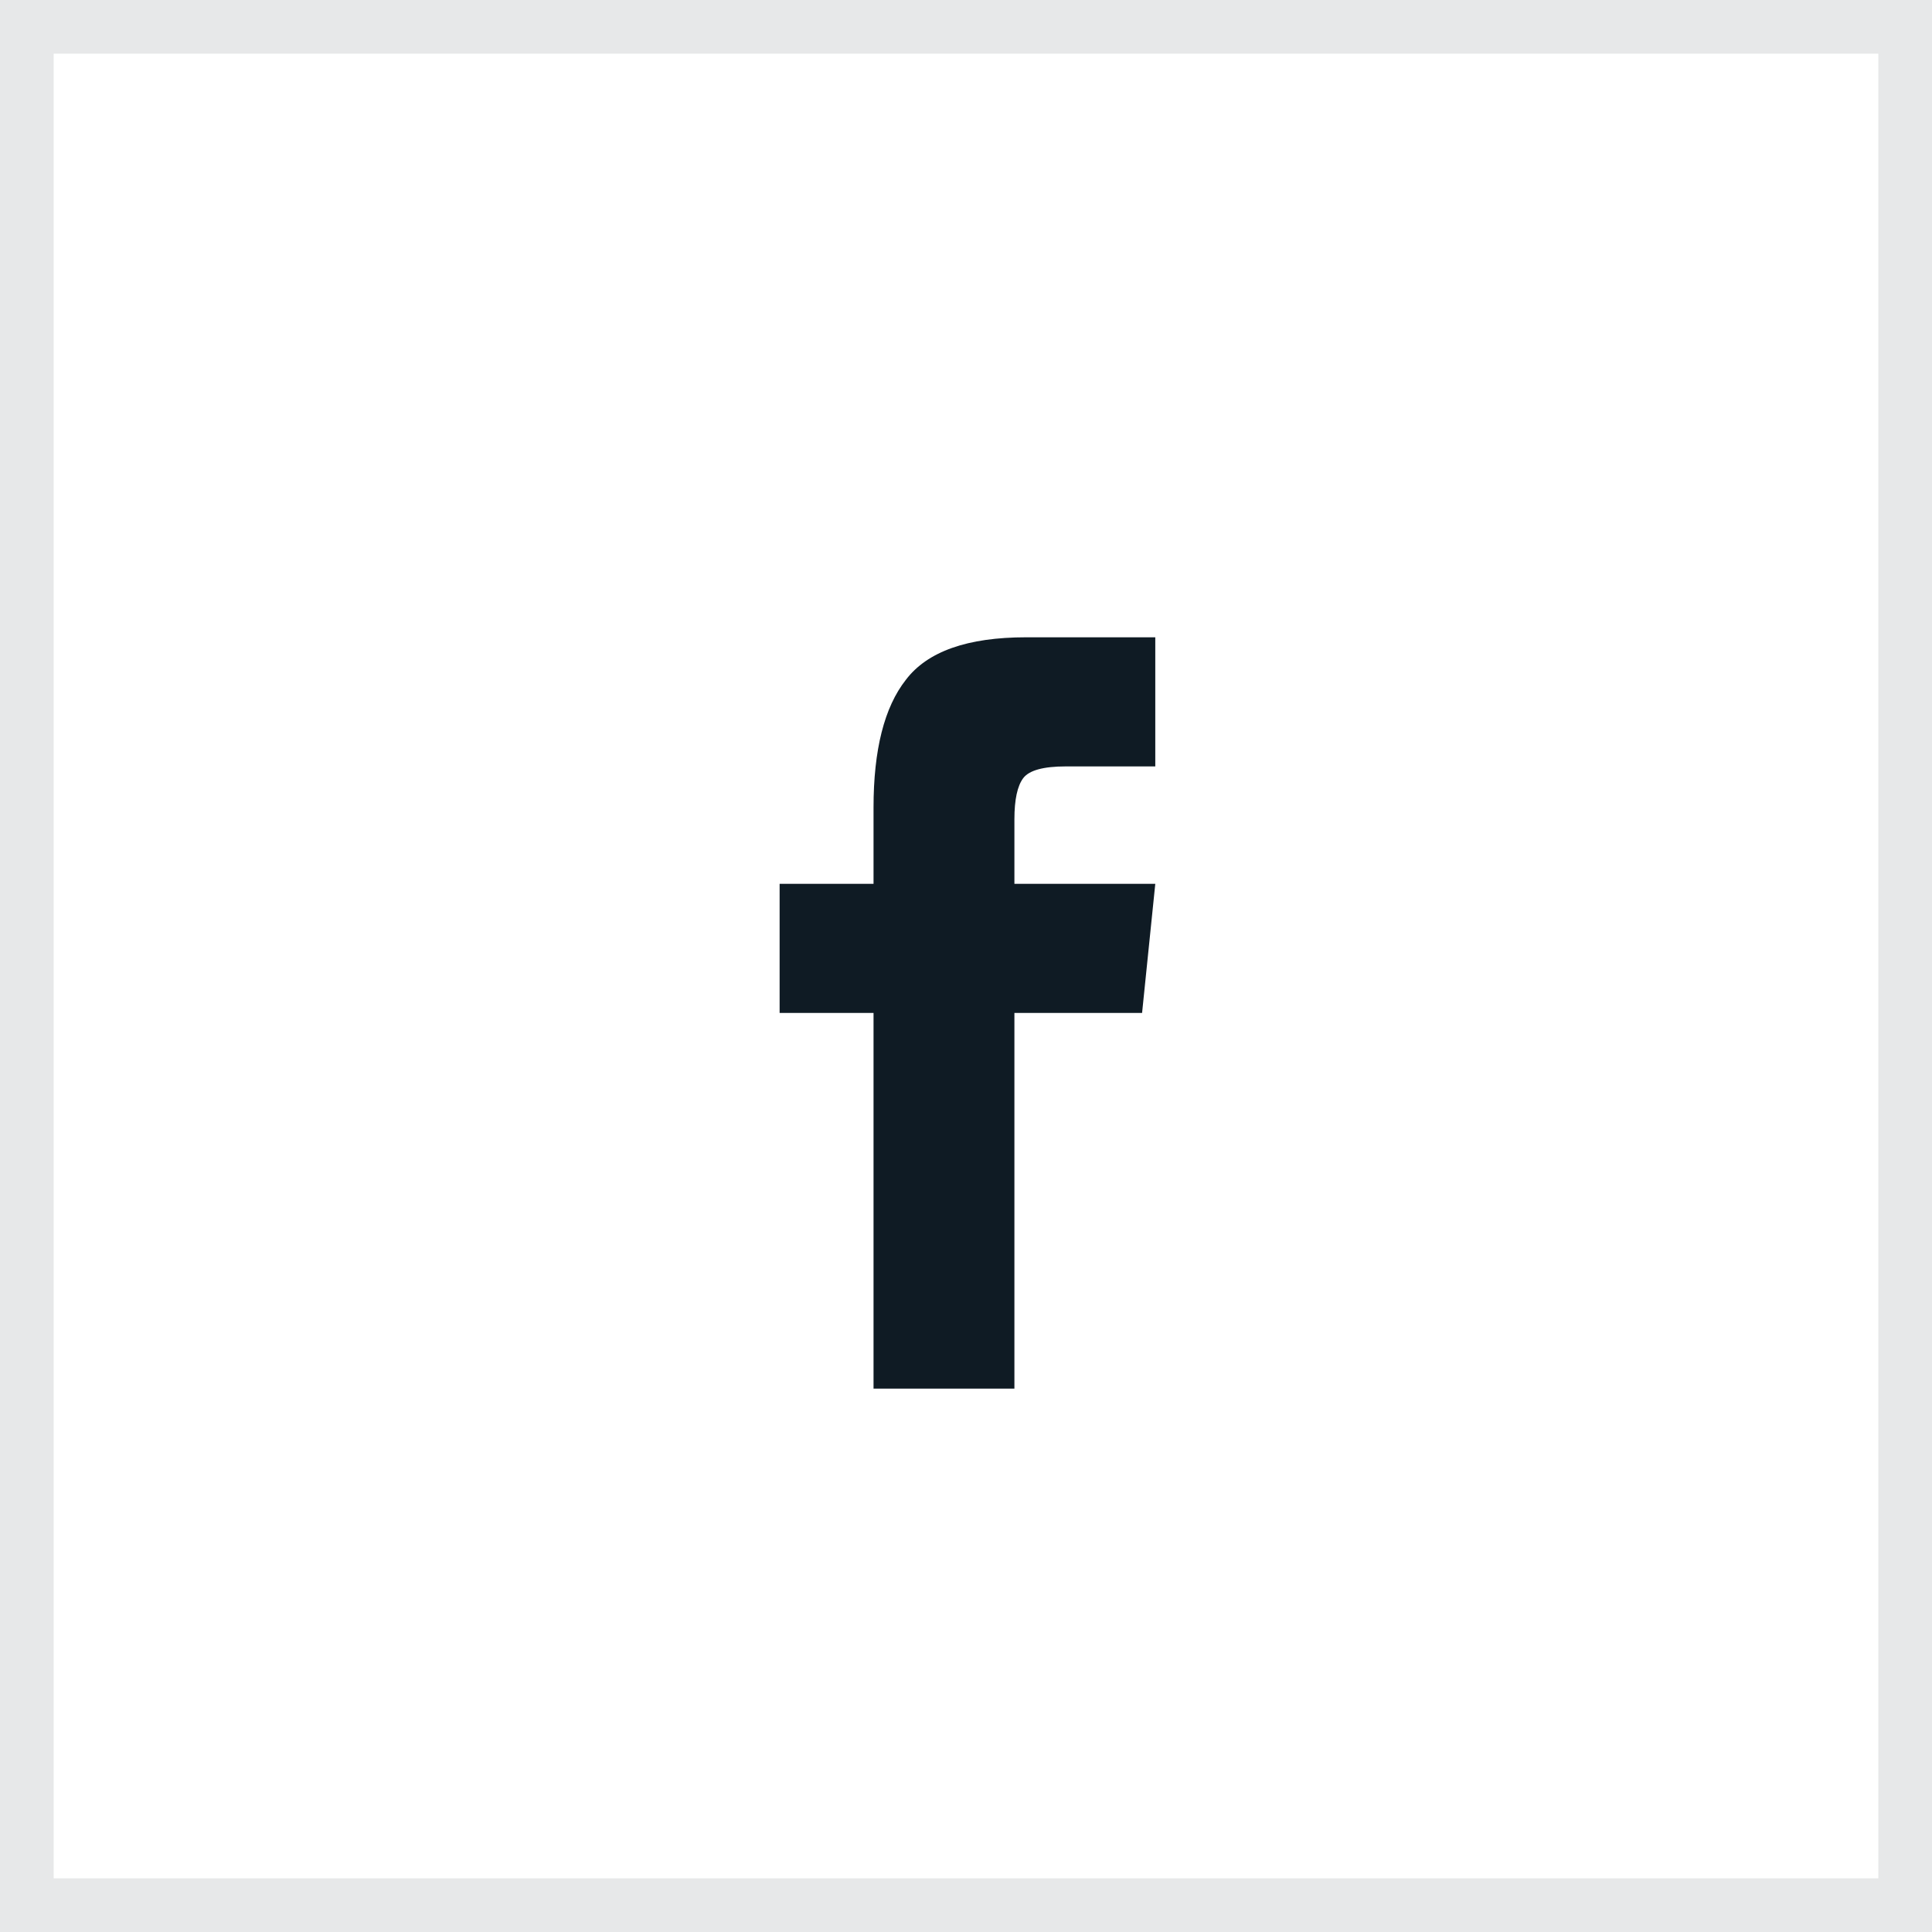 <svg width="36" height="36" viewBox="0 0 36 36" fill="none" xmlns="http://www.w3.org/2000/svg">
<rect x="0.5" y="0.5" width="35" height="35" stroke="#0F1B24" stroke-opacity="0.1"/>
<path d="M16.277 25.875V18.875H14.527V16.469H16.277V15.047C16.277 13.971 16.478 13.178 16.879 12.668C17.28 12.139 18.027 11.875 19.121 11.875H21.527V14.281H19.859C19.44 14.281 19.176 14.354 19.066 14.5C18.957 14.646 18.902 14.901 18.902 15.266V16.469H21.527L21.281 18.875H18.902V25.875H16.277Z" fill="#0F1B24"/>
</svg>
